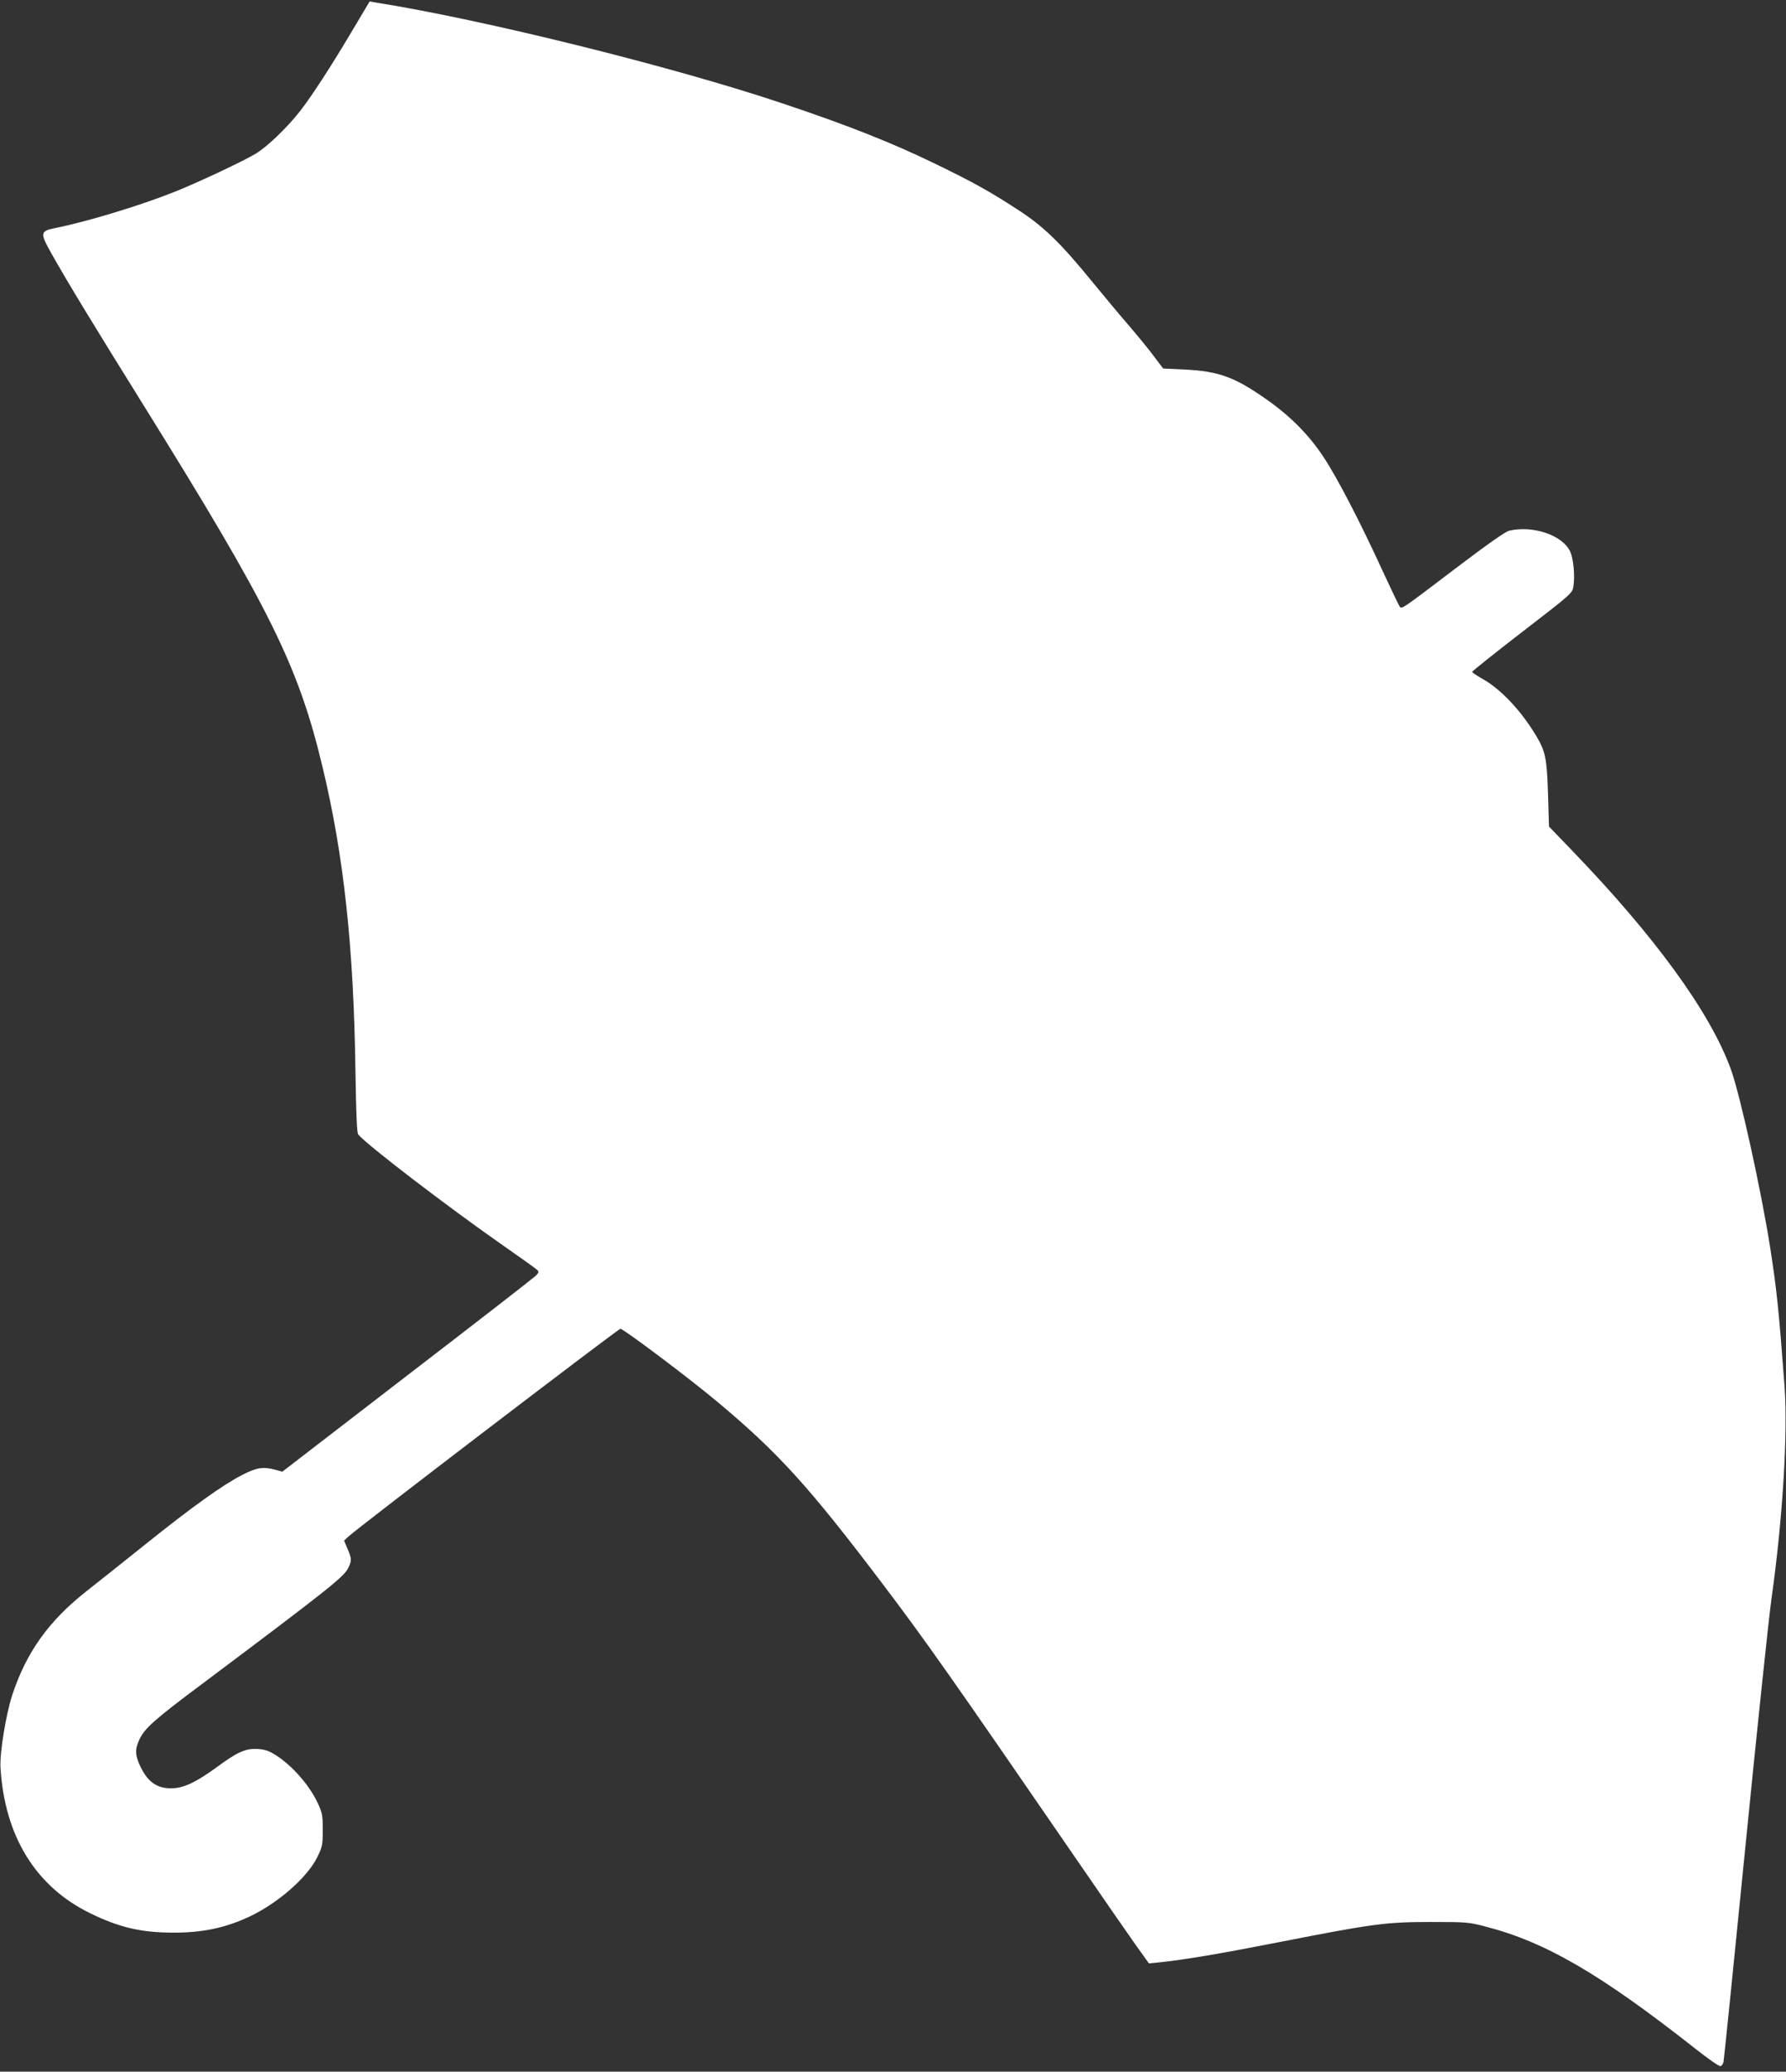 <?xml version="1.0" standalone="no"?>
<!DOCTYPE svg PUBLIC "-//W3C//DTD SVG 20010904//EN"
 "http://www.w3.org/TR/2001/REC-SVG-20010904/DTD/svg10.dtd">
<svg version="1.0" xmlns="http://www.w3.org/2000/svg"
 width="1104pt" height="1280pt" viewBox="0 0 1104 1280"
 preserveAspectRatio="xMidYMid meet">
<rect x="0" y="0" width="1104" height="1280" fill="#333333" stroke="none"/>
<g transform="translate(0,1280) scale(0.1,-0.1)"
fill="#ffffff" stroke="none">
<path d="M2170 12598 c-126 -212 -242 -390 -314 -483 -82 -105 -207 -225 -281
-268 -82 -48 -359 -178 -495 -232 -213 -85 -546 -186 -743 -225 -88 -18 -90
-30 -21 -153 103 -183 262 -444 569 -937 785 -1261 959 -1613 1109 -2240 131
-546 192 -1108 203 -1870 4 -261 9 -390 17 -399 47 -60 558 -451 901 -690 105
-73 197 -139 205 -147 13 -12 11 -17 -10 -38 -14 -13 -371 -291 -795 -616
l-770 -593 -43 12 c-76 20 -115 14 -205 -32 -122 -63 -305 -194 -595 -426
-141 -113 -307 -245 -367 -292 -234 -184 -372 -377 -460 -644 -39 -122 -77
-355 -72 -445 25 -423 216 -735 552 -900 181 -89 318 -121 520 -121 179 0 321
30 471 101 176 84 354 241 415 365 32 65 34 76 34 170 0 92 -3 105 -33 169
-57 120 -180 253 -287 309 -26 14 -59 21 -96 21 -67 1 -118 -23 -245 -117
-111 -80 -182 -116 -244 -124 -106 -12 -172 27 -222 132 -34 73 -35 105 -5
170 32 67 94 123 392 345 779 584 872 658 898 713 22 45 21 58 -5 118 l-21 50
24 23 c53 51 1671 1286 1684 1286 19 0 429 -308 604 -455 374 -313 563 -522
1012 -1115 267 -352 433 -588 1201 -1705 151 -220 314 -455 362 -523 l88 -123
61 6 c161 17 375 53 742 125 581 114 662 125 940 125 221 0 234 -1 340 -29
368 -95 707 -292 1287 -748 84 -67 156 -117 164 -114 7 3 16 15 18 28 3 13 64
615 136 1338 72 723 144 1407 160 1520 70 495 102 1027 81 1315 -35 466 -47
586 -87 845 -54 350 -187 955 -245 1114 -128 352 -470 822 -990 1360 l-134
139 -6 201 c-7 223 -16 263 -74 361 -94 156 -218 287 -330 350 -36 20 -65 40
-65 44 0 4 139 115 310 247 308 237 309 239 316 281 10 68 0 174 -21 217 -48
100 -229 161 -376 127 -23 -5 -135 -84 -325 -228 -346 -263 -338 -257 -352
-241 -5 7 -51 103 -102 213 -142 310 -284 584 -370 713 -89 135 -202 249 -348
352 -200 141 -299 177 -514 187 l-128 6 -56 74 c-30 41 -99 125 -152 187 -53
61 -155 183 -227 271 -197 242 -305 347 -460 447 -178 116 -279 172 -516 287
-266 129 -538 237 -939 371 -678 228 -1853 519 -2515 624 l-40 7 -115 -193z"/>
</g>
</svg>
